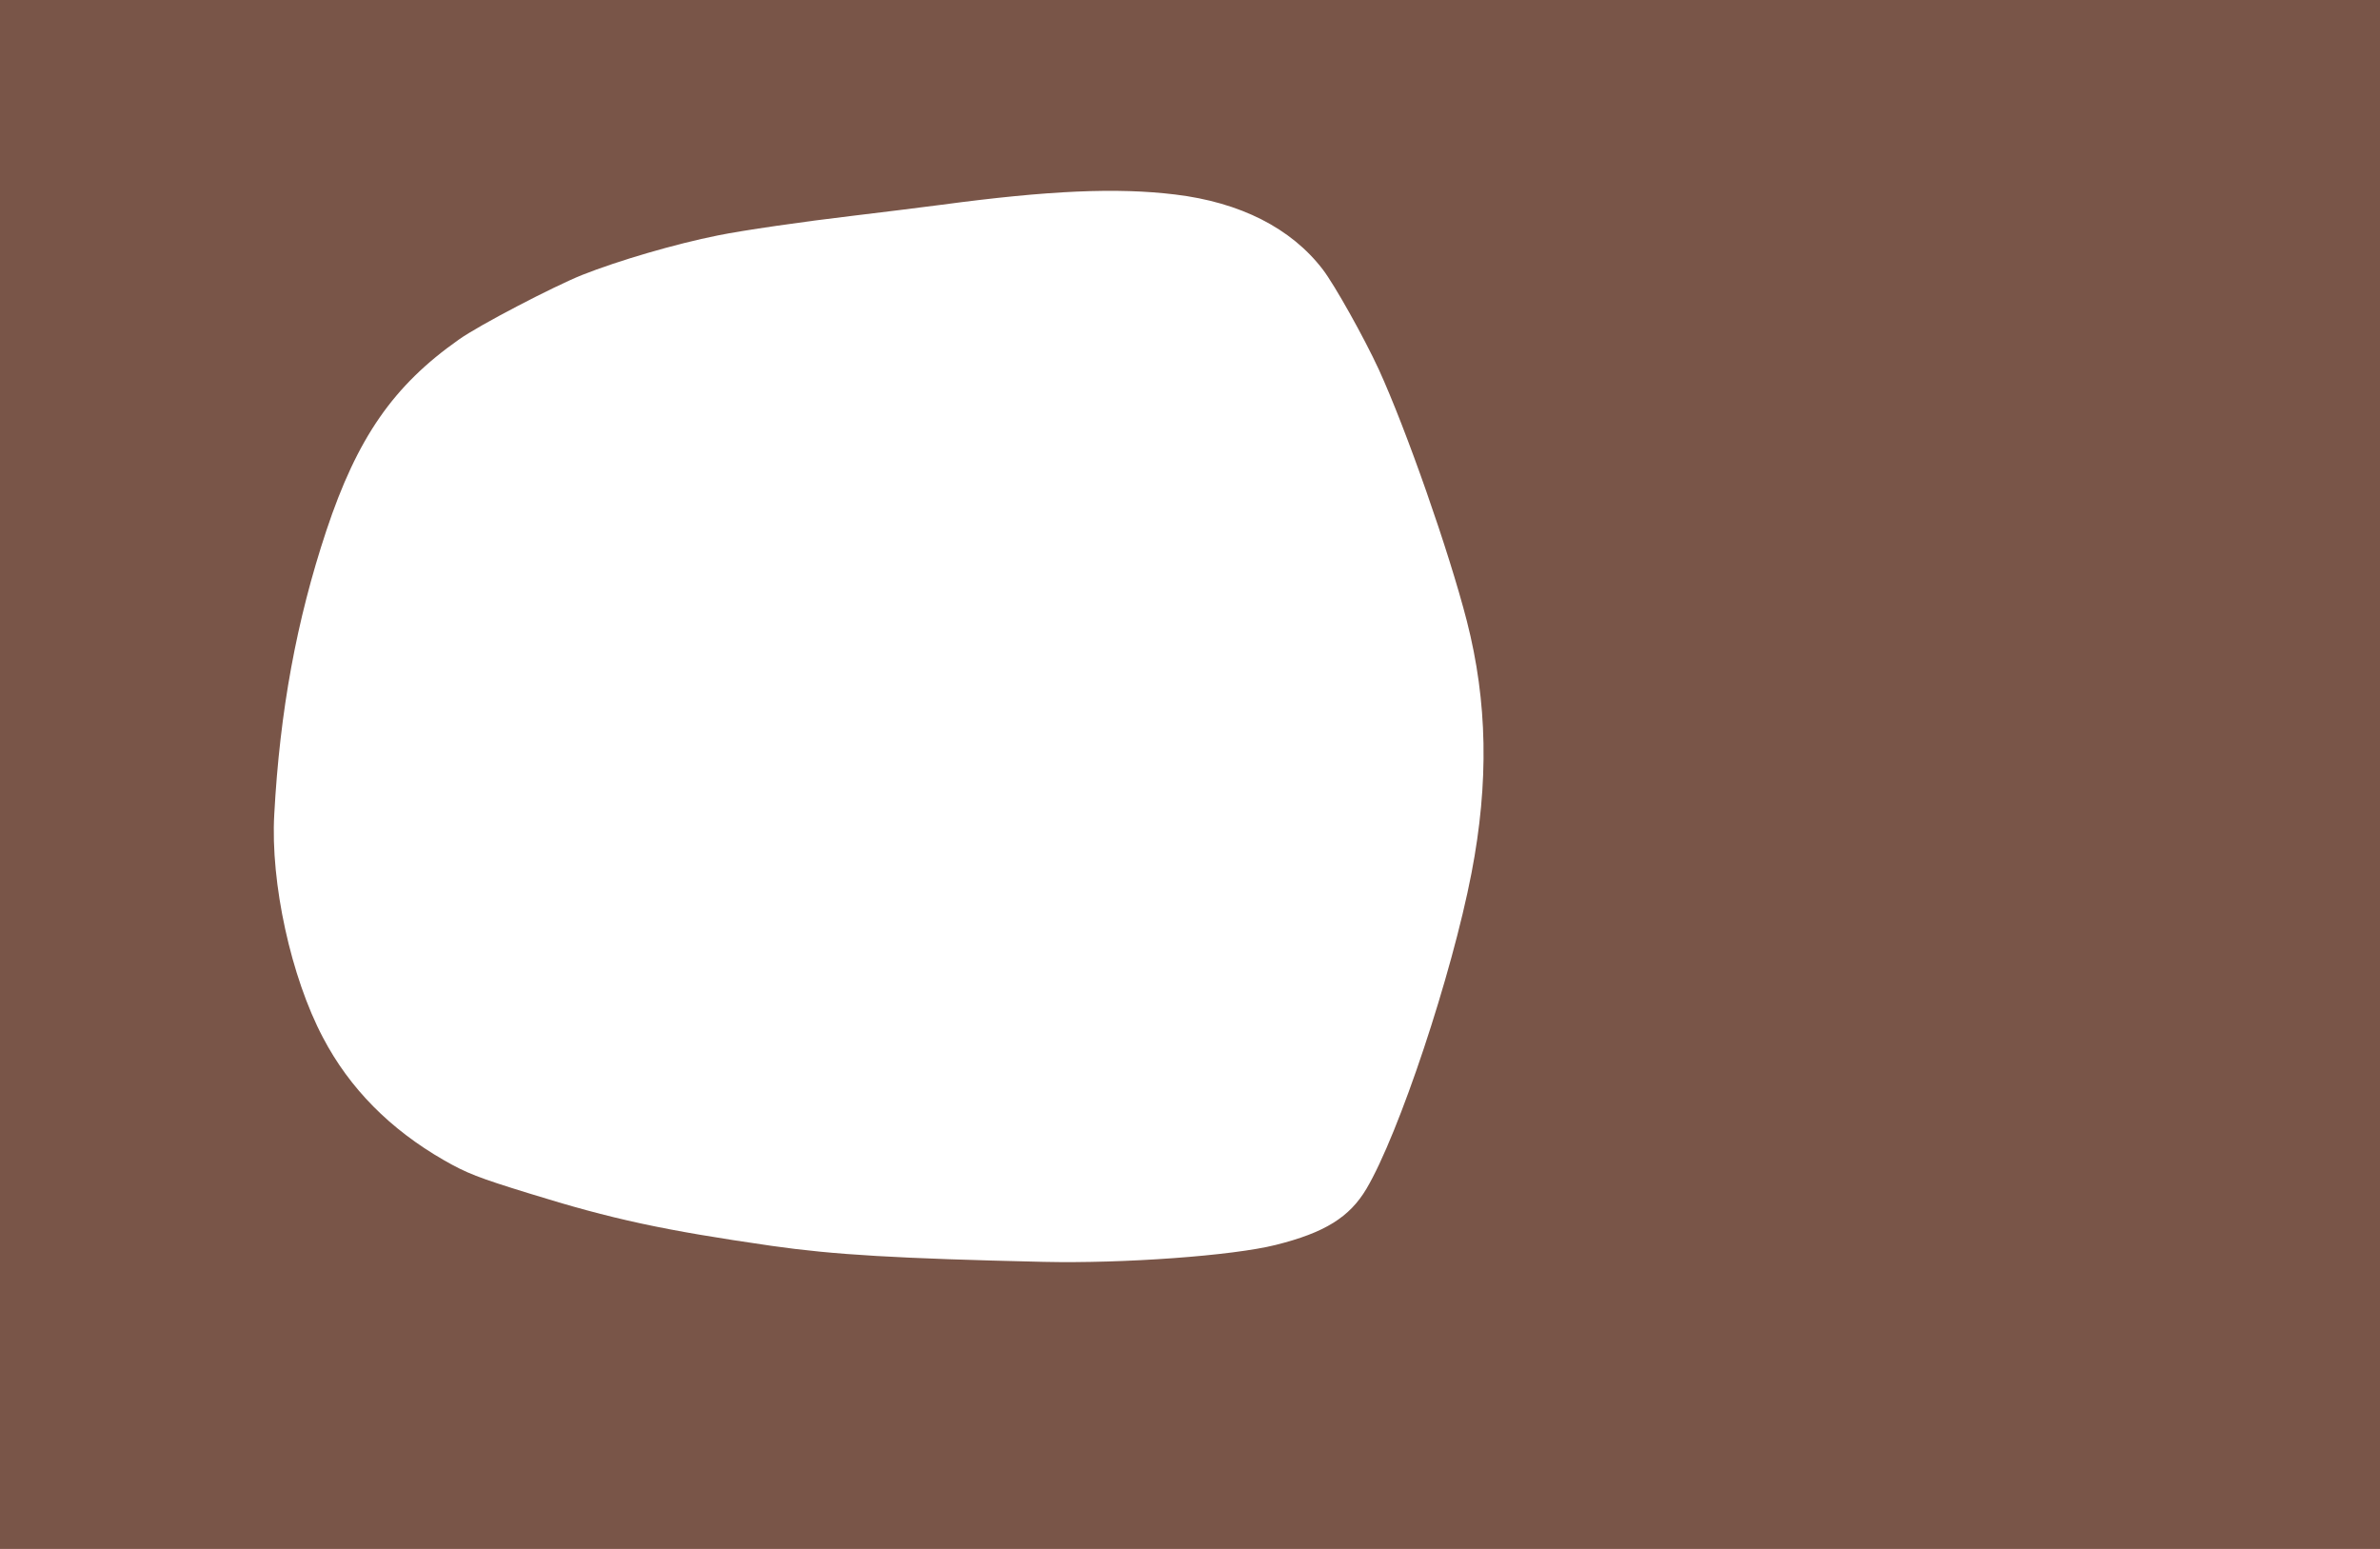 <?xml version="1.0" standalone="no"?>
<!DOCTYPE svg PUBLIC "-//W3C//DTD SVG 20010904//EN"
 "http://www.w3.org/TR/2001/REC-SVG-20010904/DTD/svg10.dtd">
<svg version="1.0" xmlns="http://www.w3.org/2000/svg"
 width="1280pt" height="833pt" viewBox="0 0 1280 833"
 preserveAspectRatio="xMidYMid meet">
<g transform="translate(0,833) scale(0.1,-0.1)"
fill="#795548" stroke="none">
<path d="M0 4165 l0 -4165 6400 0 6400 0 0 4165 0 4165 -6400 0 -6400 0 0
-4165z m6320 3119 c350 -42 624 -181 794 -403 63 -82 222 -366 301 -537 148
-324 377 -977 474 -1354 111 -434 119 -867 25 -1355 -106 -550 -391 -1404
-565 -1698 -91 -153 -224 -236 -488 -302 -231 -58 -818 -101 -1251 -91 -785
18 -1124 38 -1460 86 -582 84 -857 143 -1304 282 -273 84 -337 109 -459 179
-289 166 -507 386 -650 659 -172 325 -283 833 -262 1200 30 556 120 1044 280
1526 166 499 360 780 713 1028 106 76 508 285 662 347 197 78 501 167 731 213
132 27 465 75 729 106 140 17 354 43 475 59 577 77 941 93 1255 55z"/>
</g>
</svg>
